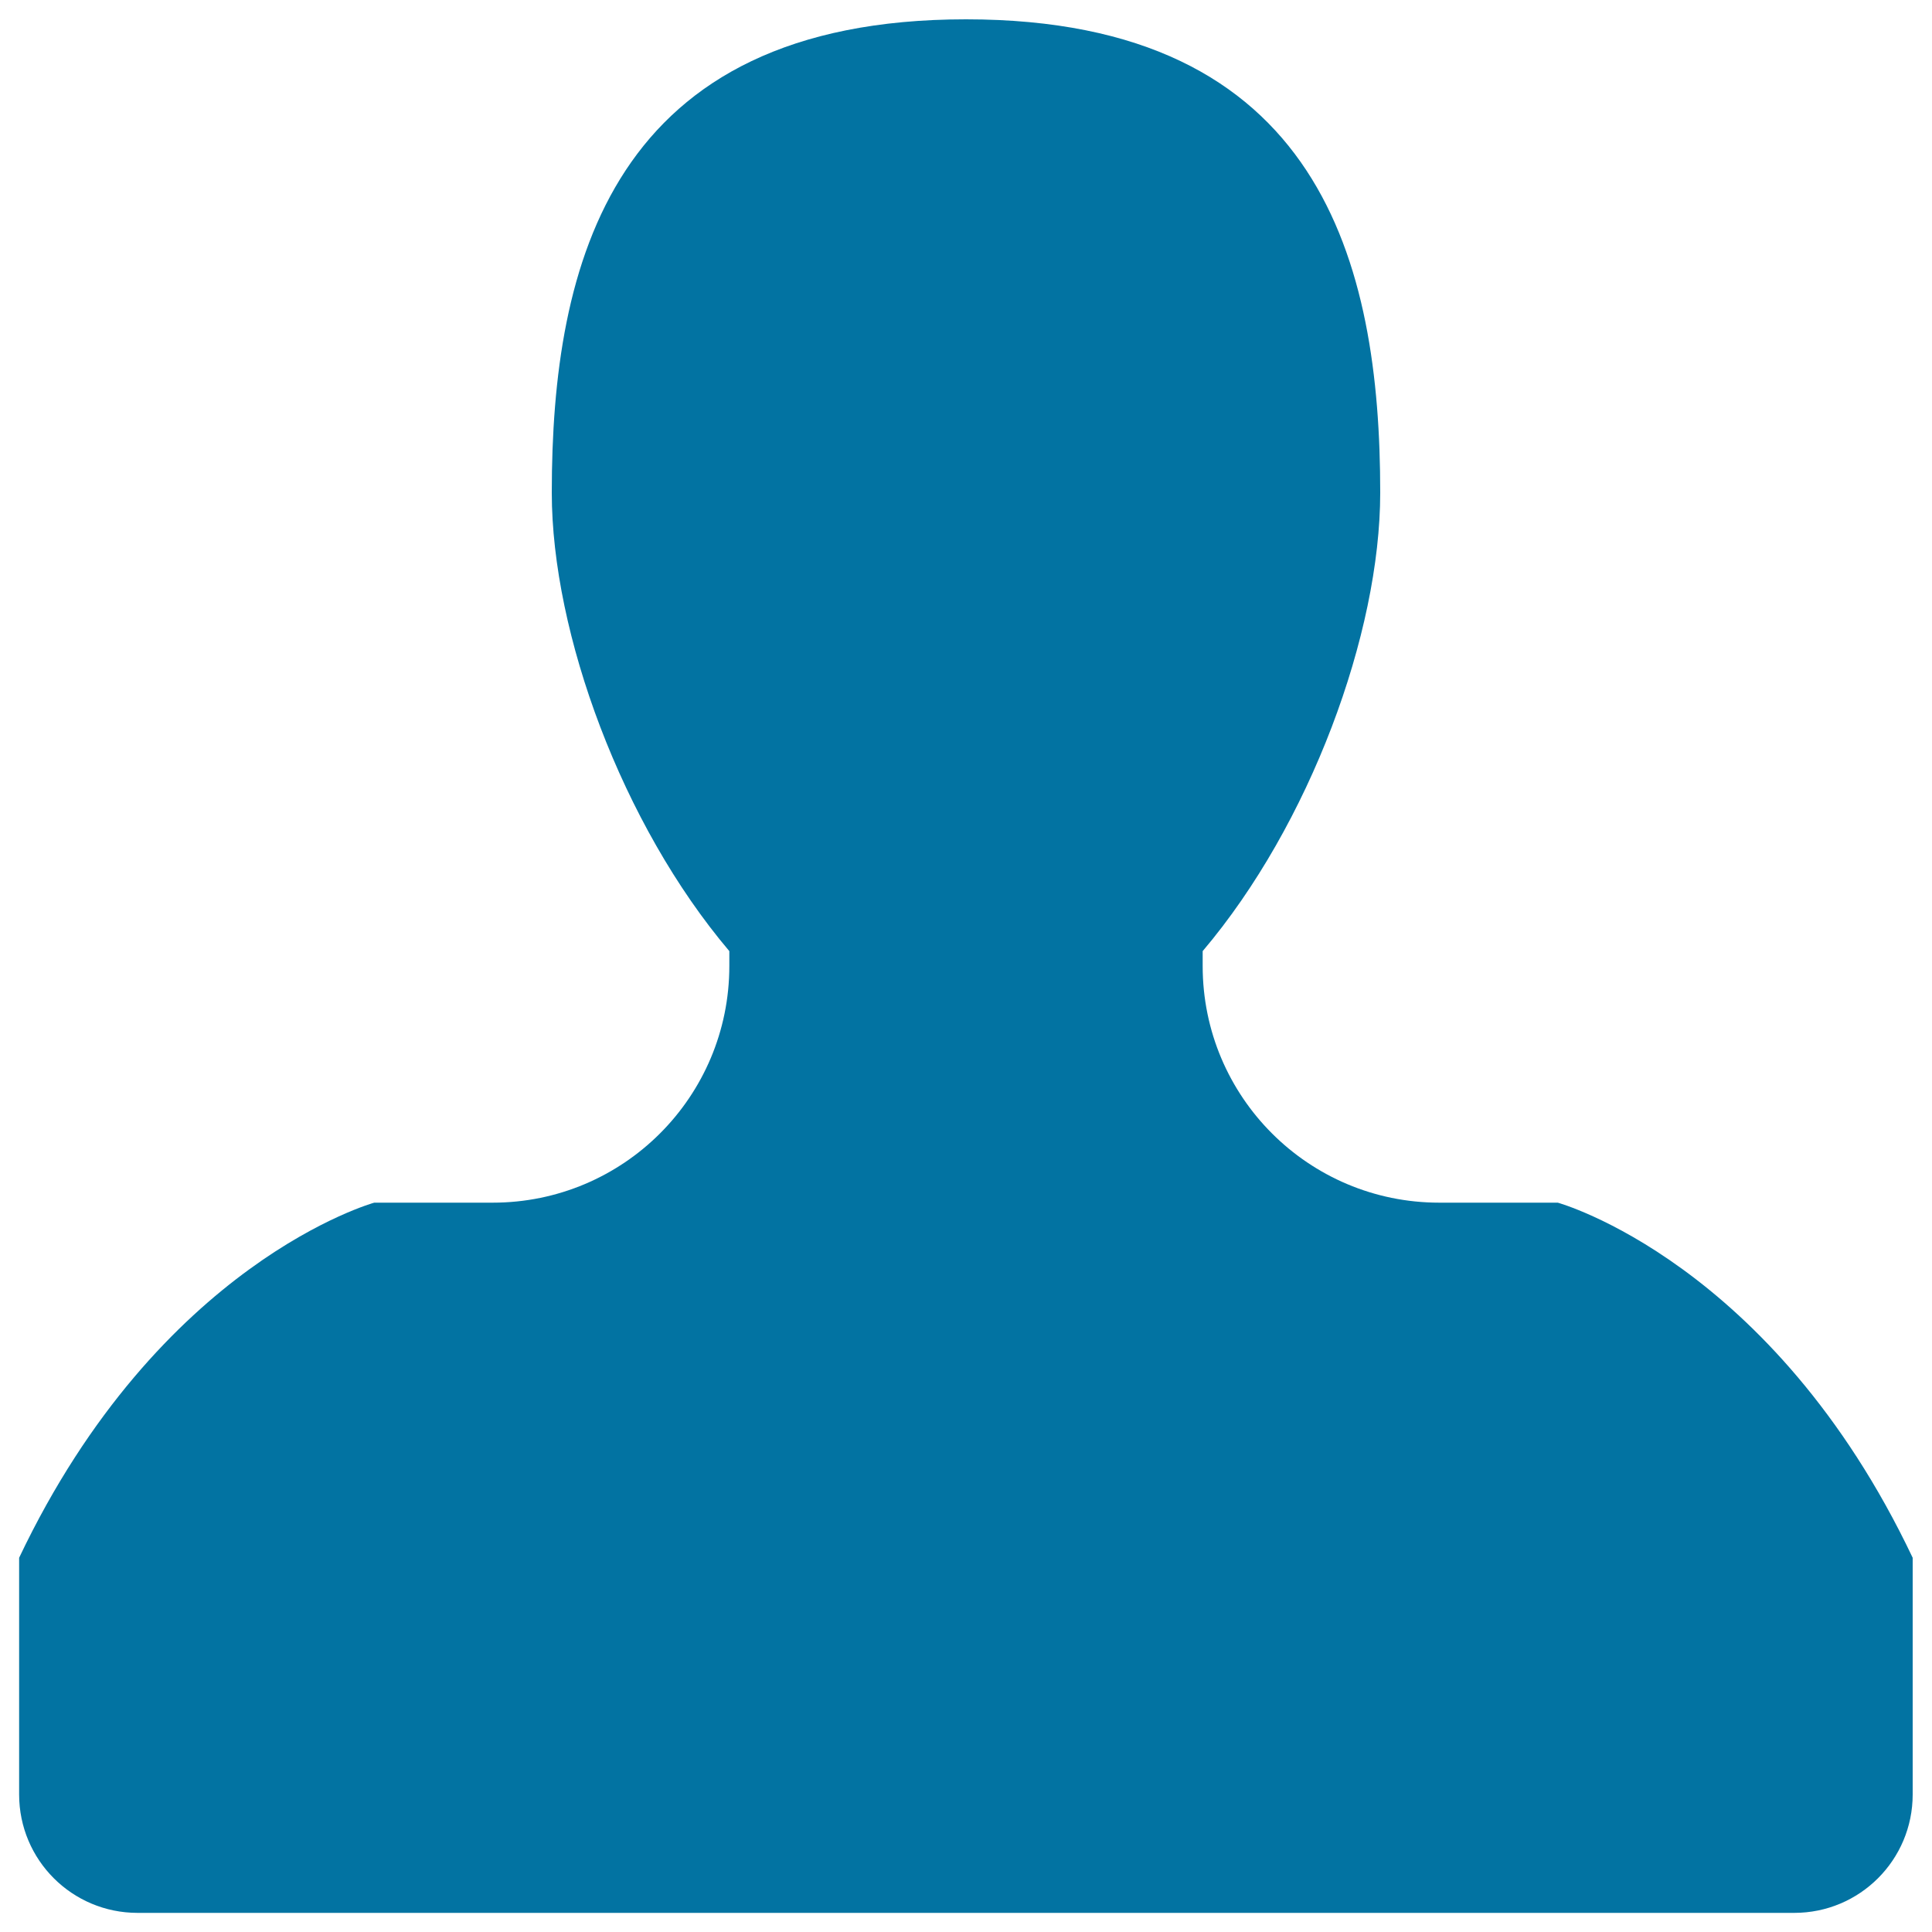<svg xmlns="http://www.w3.org/2000/svg" viewBox="0 0 1000 1000" style="fill:#0273a2">
<title>User Male Black Silhouette SVG icon</title>
<g><path d="M806.3,622.5H745c-67.7,0-122.5-54.8-122.5-122.5v-7.7c55.5-65.5,91.9-164.5,91.9-237.3c0-118.4-30.6-245-214.4-245S285.6,136.6,285.6,255c0,72.8,36.4,171.8,91.9,237.3v7.7c0,67.7-54.8,122.5-122.5,122.5h-61.3c0,0-111,30.6-183.8,183.8v122.5c0,33.9,27.4,61.3,61.3,61.3h857.5c33.9,0,61.3-27.4,61.3-61.3V806.3C917.3,653.1,806.3,622.5,806.3,622.5z"/></g>
</svg>
